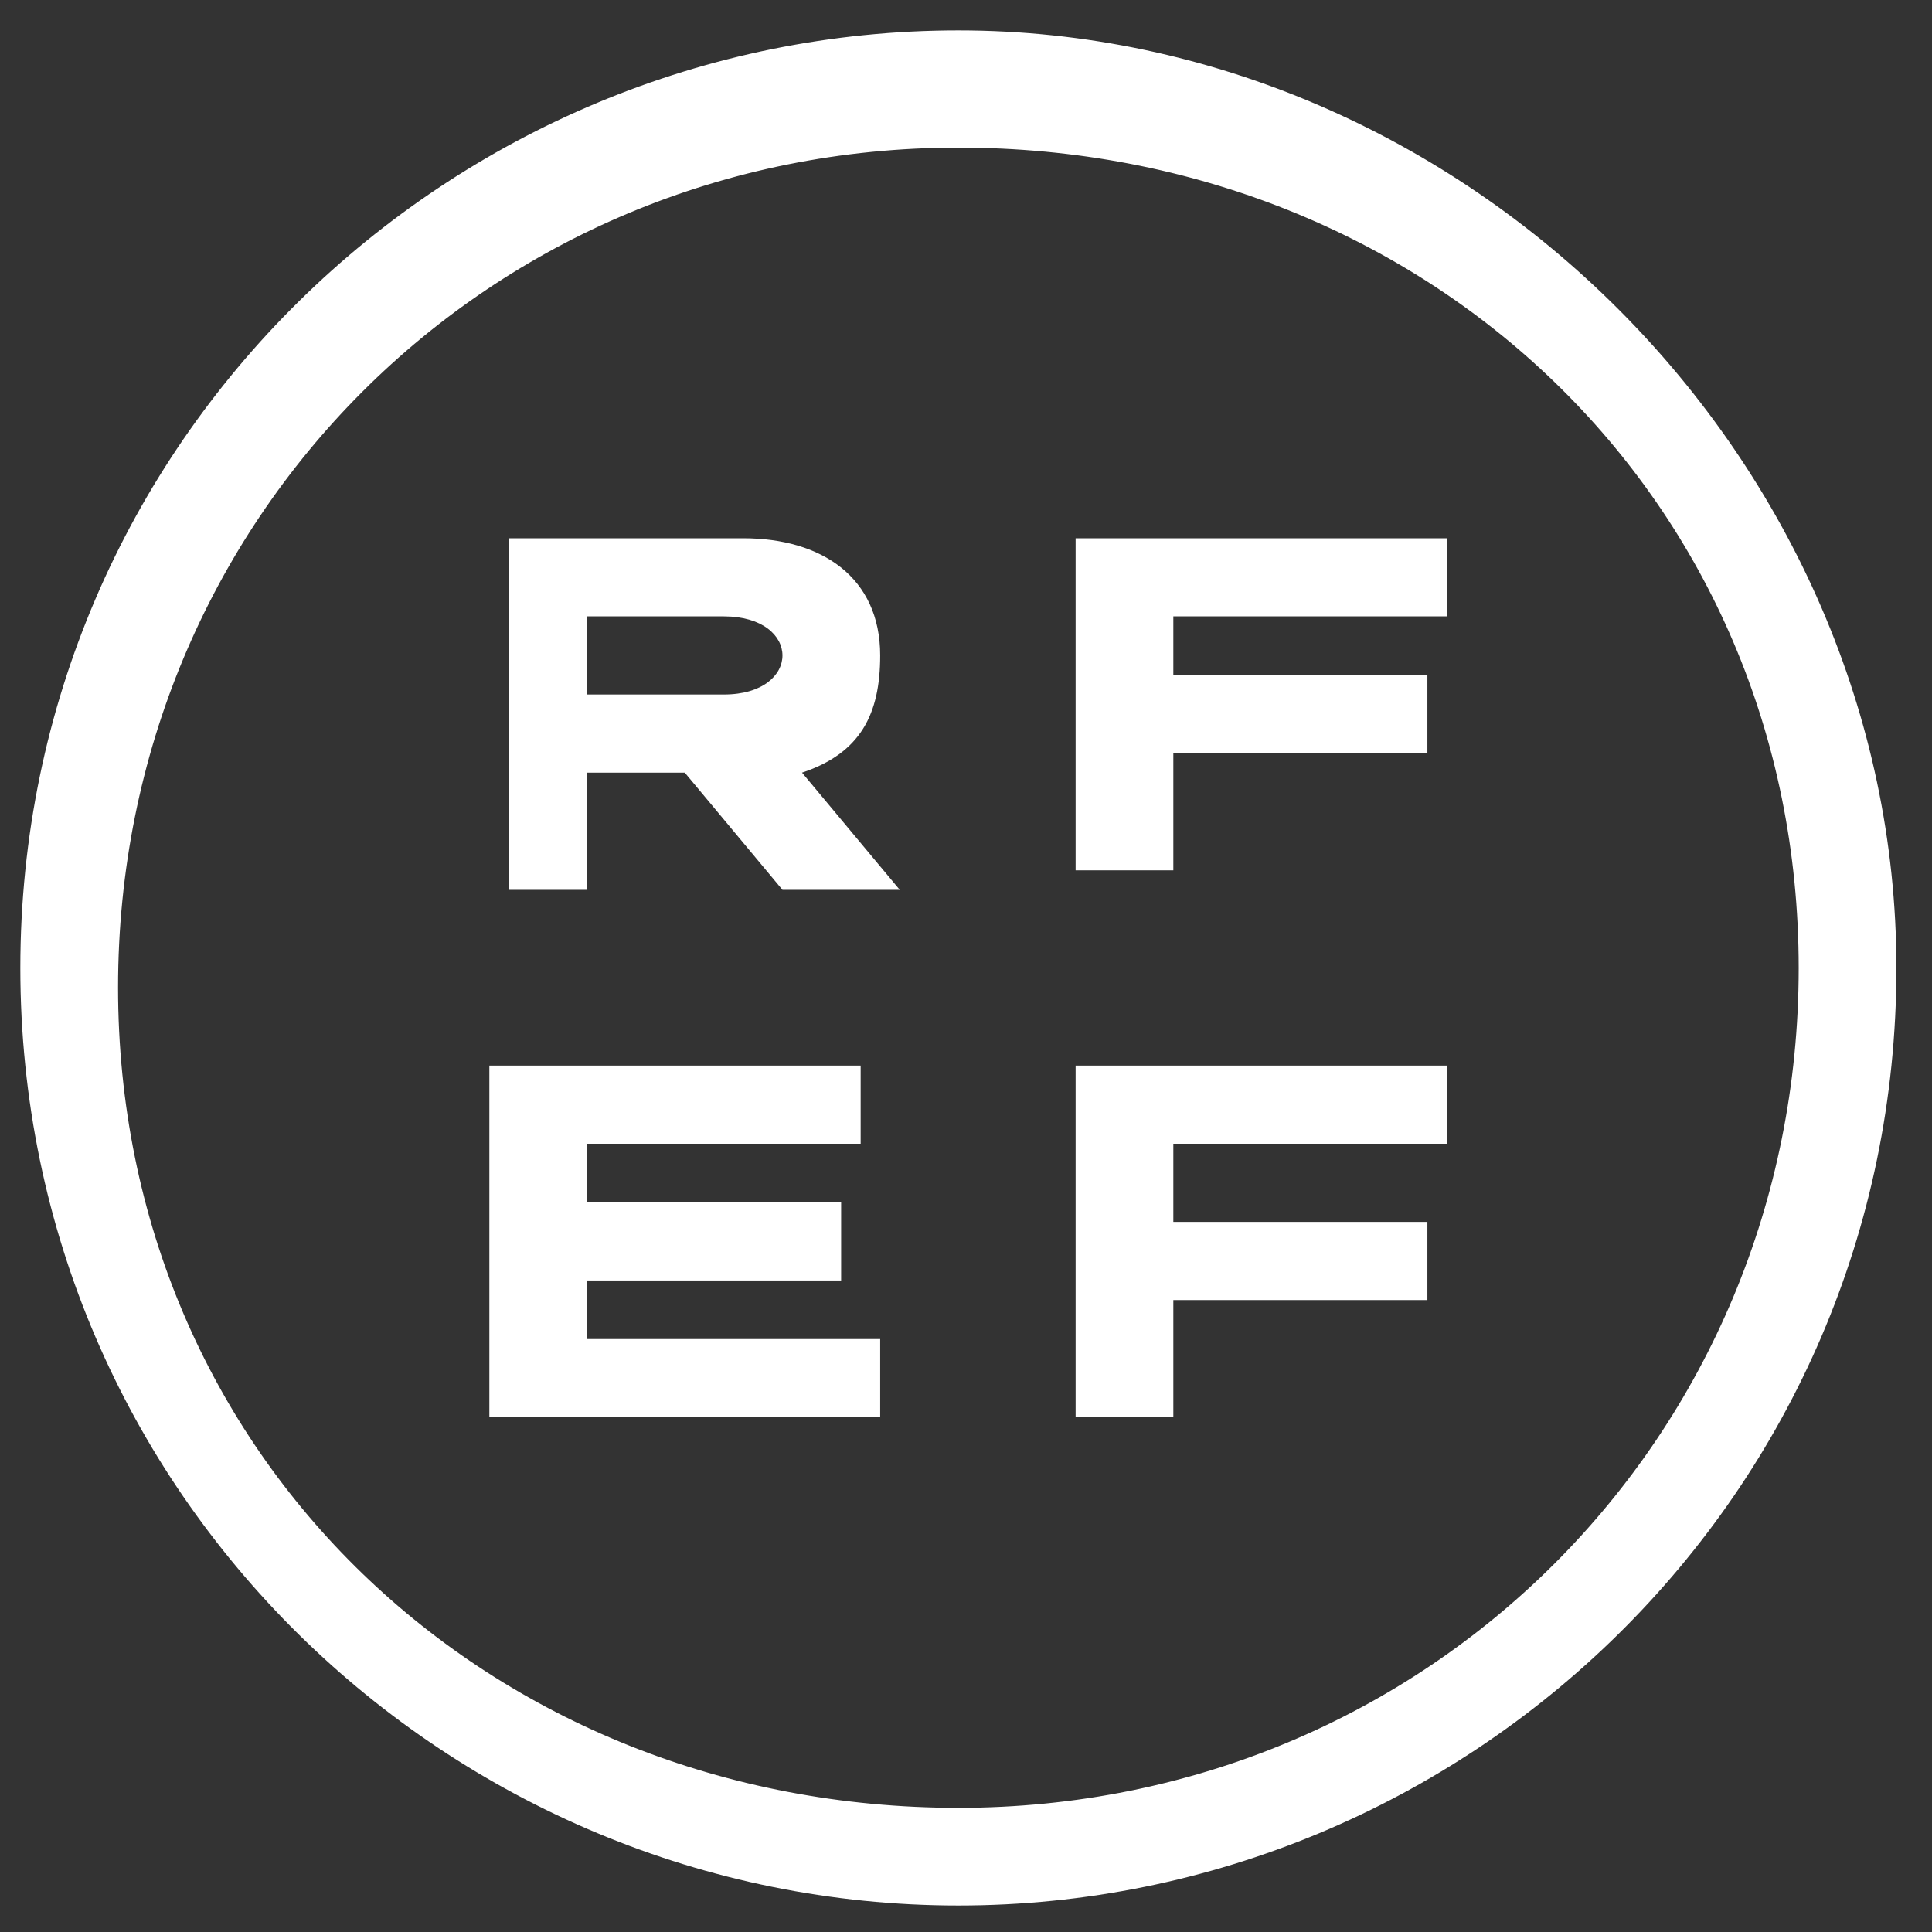 <svg width="38" height="38" viewBox="0 0 38 38" fill="none" xmlns="http://www.w3.org/2000/svg">
<rect x="0" y="0" width="38" height="38" fill="#333333" stroke="none"/>
<path fill-rule="evenodd" clip-rule="evenodd" d="M37.3 19.039C37.3 29.411 28.844 37.479 18.85 37.479C8.856 37.479 0.4 29.411 0.4 19.039C0.4 8.666 8.856 0.598 18.85 0.598C28.844 0.598 37.3 9.05 37.3 19.039ZM18.85 2.903C9.625 2.903 2.322 10.203 2.322 19.423C2.322 28.643 9.625 35.558 18.85 35.558C28.075 35.558 35.378 28.259 35.378 19.039C35.378 9.818 28.075 2.903 18.85 2.903ZM10.009 17.502H11.547V15.197H13.469L15.39 17.502H17.697L15.775 15.197C16.928 14.813 17.312 14.044 17.312 12.892C17.312 11.355 16.159 10.587 14.622 10.587H10.009V17.502ZM11.547 26.338H17.312V27.875H9.625V20.959H16.928V22.496H11.547V23.649H16.544V25.185H11.547V26.338ZM14.237 13.66H11.547V12.123H14.237C15.006 12.123 15.39 12.508 15.39 12.892C15.39 13.276 15.006 13.66 14.237 13.66ZM28.459 10.587V12.123H23.078V13.276H28.075V14.813H23.078V17.118H21.156V10.587H28.459ZM28.459 20.959H21.156V27.875H23.078V25.57H28.075V24.033H23.078V22.496H28.459V20.959Z" fill="white"/>
</svg>
